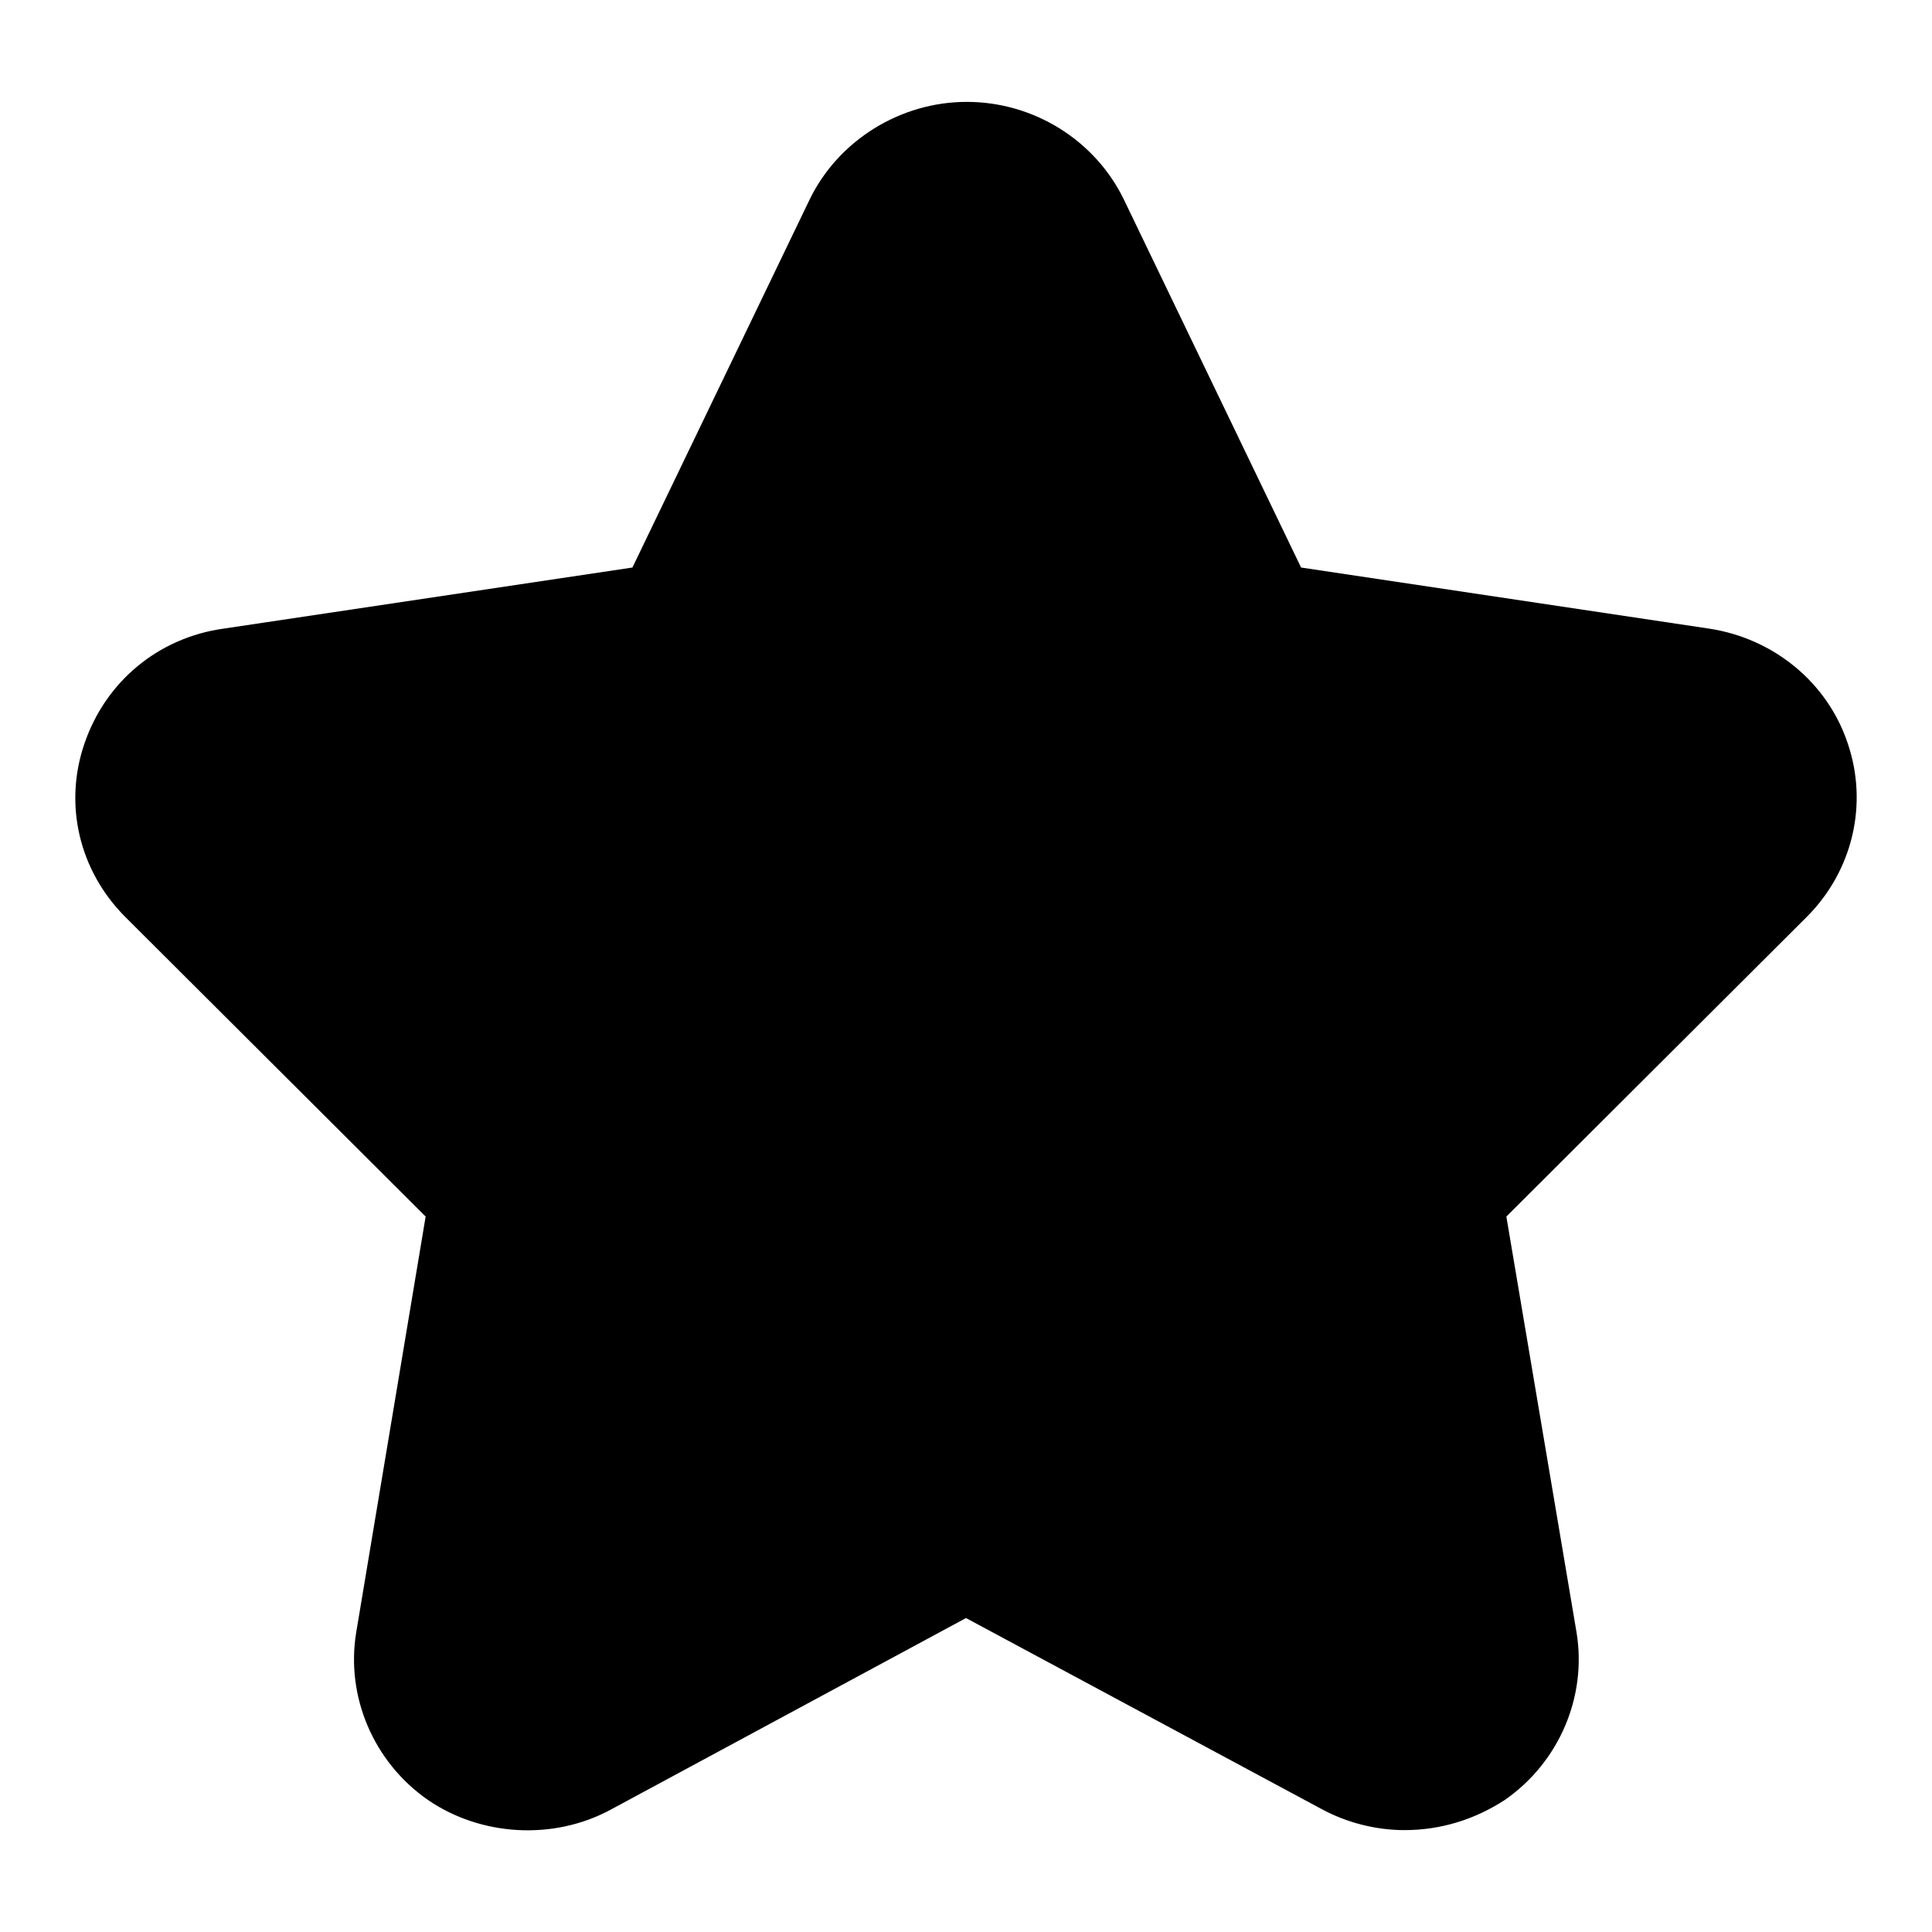 <?xml version="1.0" encoding="utf-8"?>
<!-- Svg Vector Icons : http://www.onlinewebfonts.com/icon -->
<!DOCTYPE svg PUBLIC "-//W3C//DTD SVG 1.1//EN" "http://www.w3.org/Graphics/SVG/1.1/DTD/svg11.dtd">
<svg version="1.1" xmlns="http://www.w3.org/2000/svg" xmlns:xlink="http://www.w3.org/1999/xlink" x="0px" y="0px" viewBox="0 0 256 256" enable-background="new 0 0 256 256" xml:space="preserve">
<g> <path fill="#000000" d="M186.1,242.5c-3.8,0-7.7-1-11-2.8L128,214.4l-47.1,25.4c-7.6,4.1-17.2,3.5-24.2-1.3 c-7.2-5-10.9-13.7-9.5-22.2l9.2-55.1l-39.8-39.7c-6.1-6.1-8.2-14.9-5.4-23C14,90.3,21,84.5,29.6,83.3l54.2-8.1l23.5-48.8 c3.8-7.8,12-12.9,20.8-12.9c8.9,0,17,5.1,20.8,12.9l23.5,48.8l54.1,8.1c8.5,1.3,15.6,7.1,18.3,15.1c2.8,8.1,0.7,17-5.4,23.1 l-39.8,39.7l9.3,55.1c1.4,8.5-2.3,17.2-9.5,22.2C195.4,241.1,190.9,242.5,186.1,242.5"/></g>
</svg>